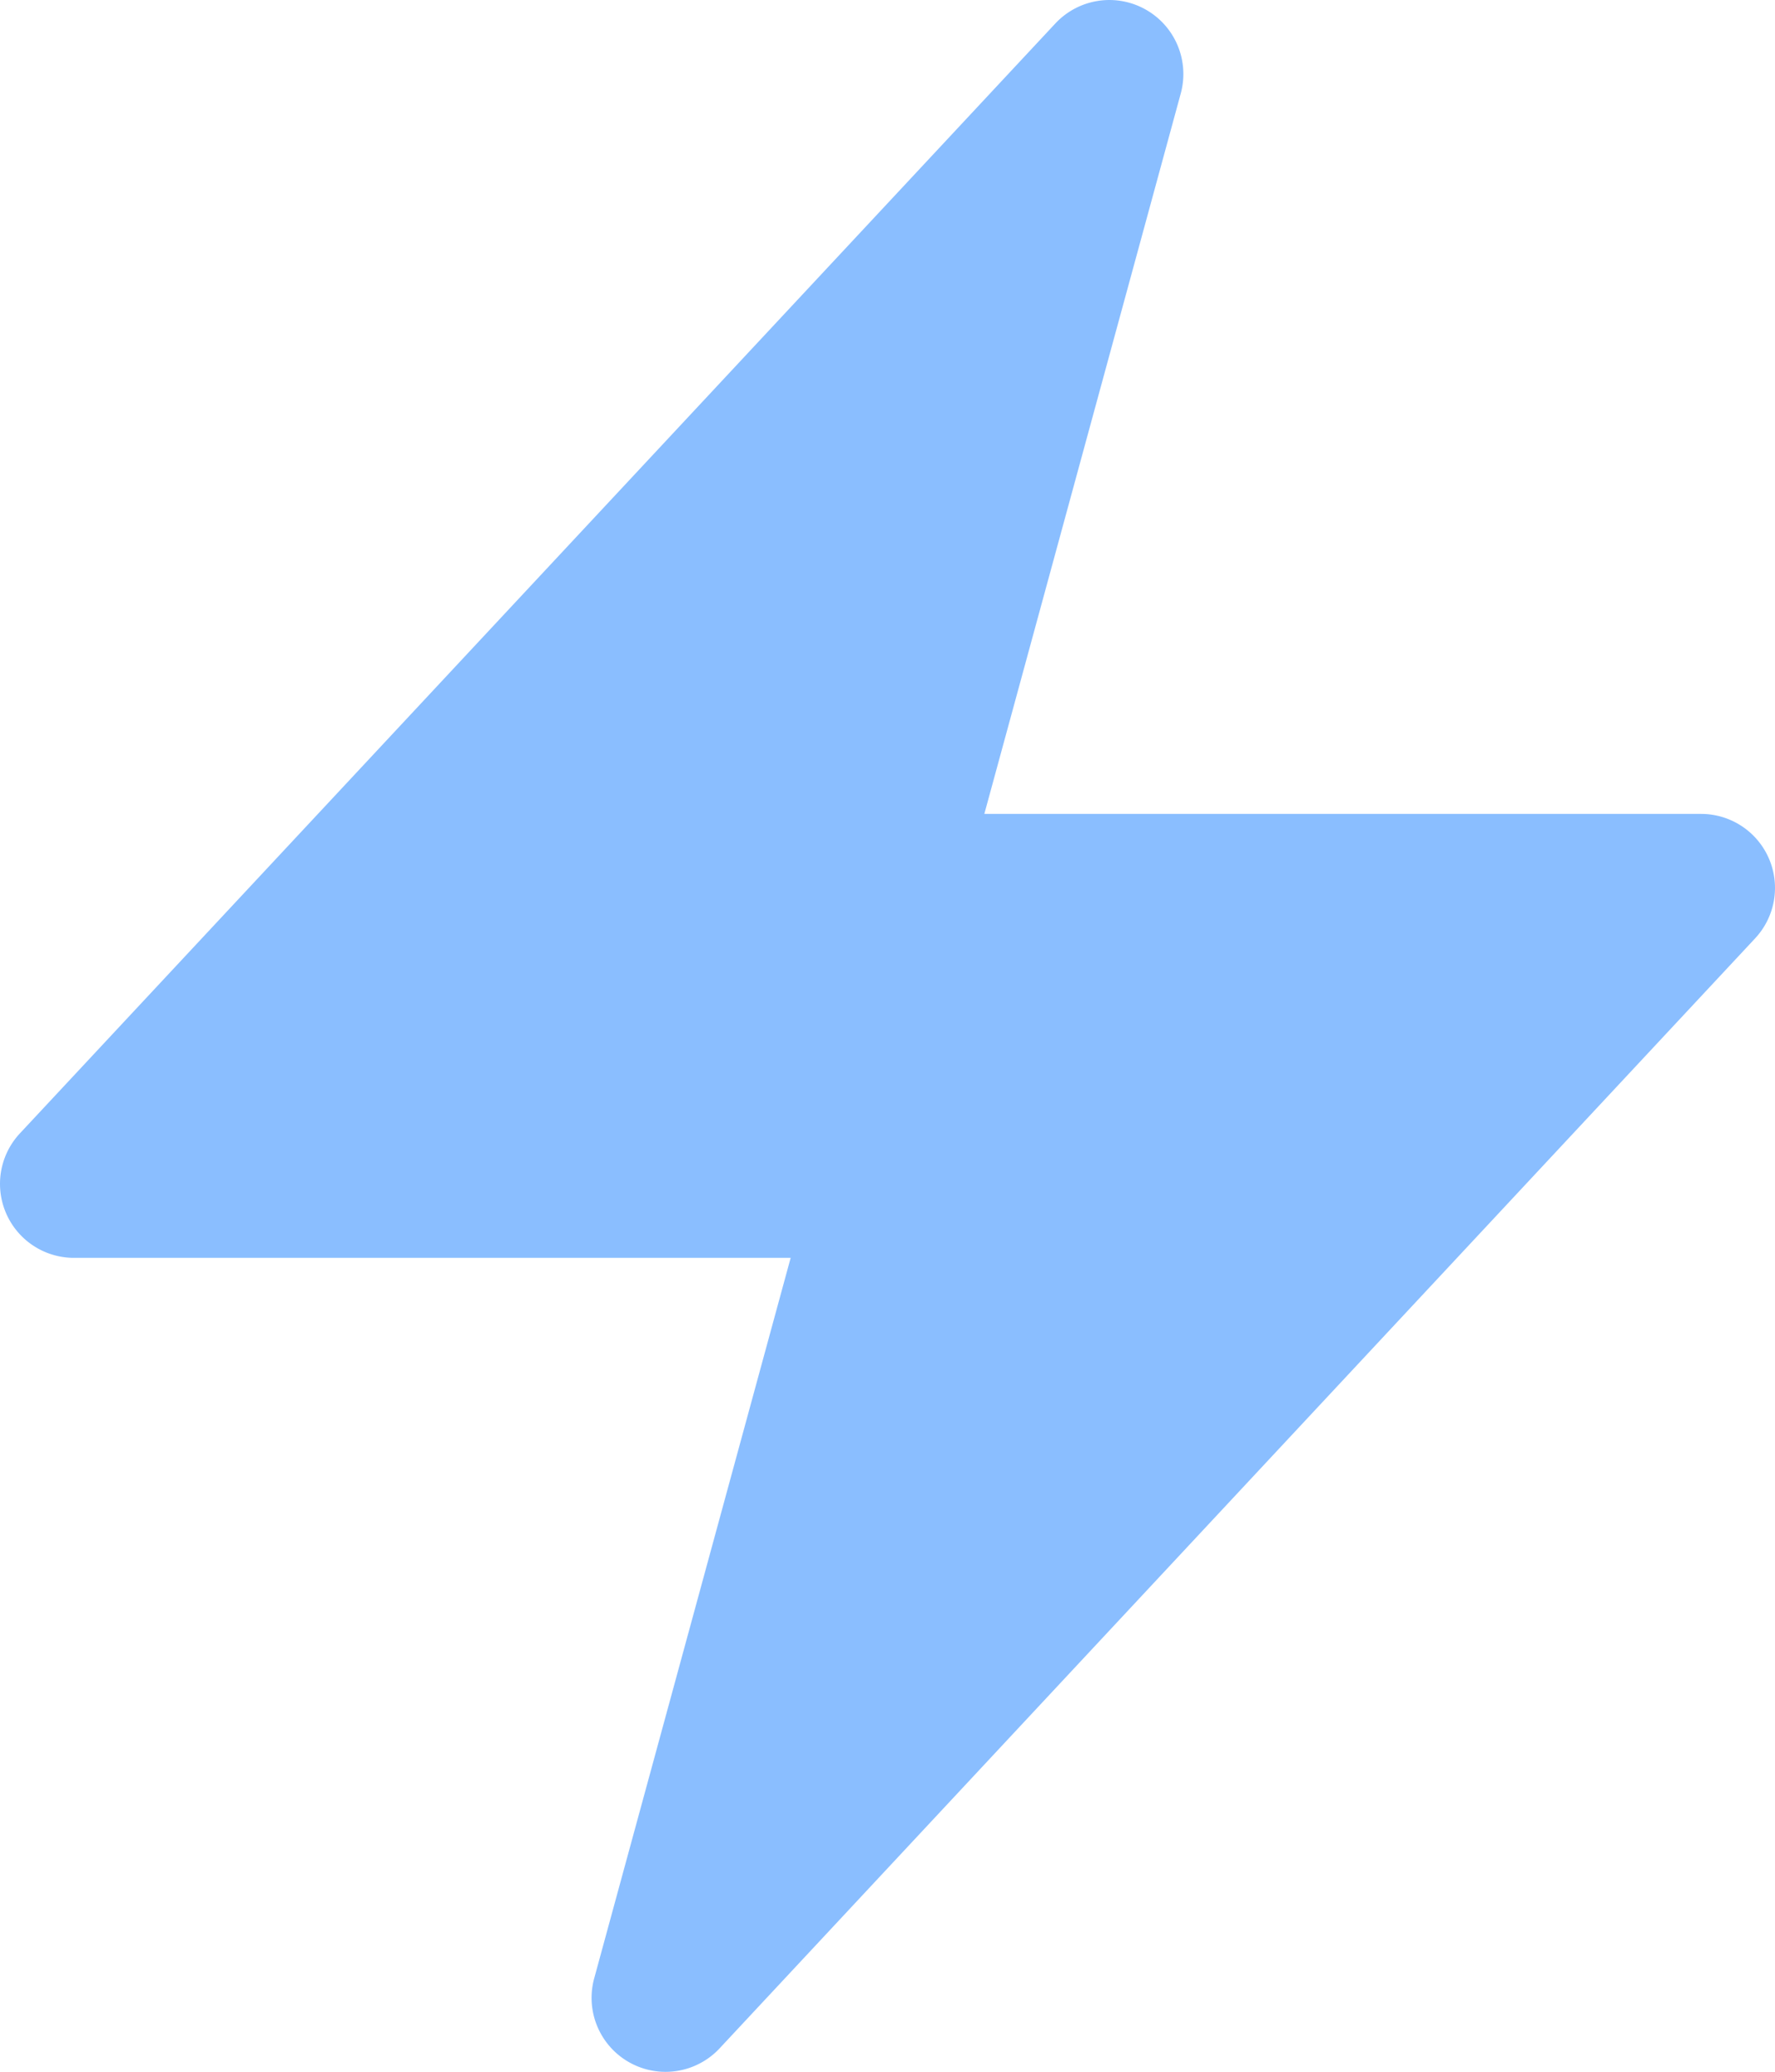 <svg xmlns="http://www.w3.org/2000/svg" width="18" height="21"><path fill="#8ABEFF" fill-rule="nonzero" d="M11.615.095a.75.75 0 0 1 .359.852L9.982 8.25h7.268a.75.75 0 0 1 .548 1.262l-10.5 11.25a.75.75 0 0 1-1.272-.71l1.992-7.302H.75a.75.75 0 0 1-.548-1.262l10.5-11.25a.75.75 0 0 1 .913-.143Z"/></svg>